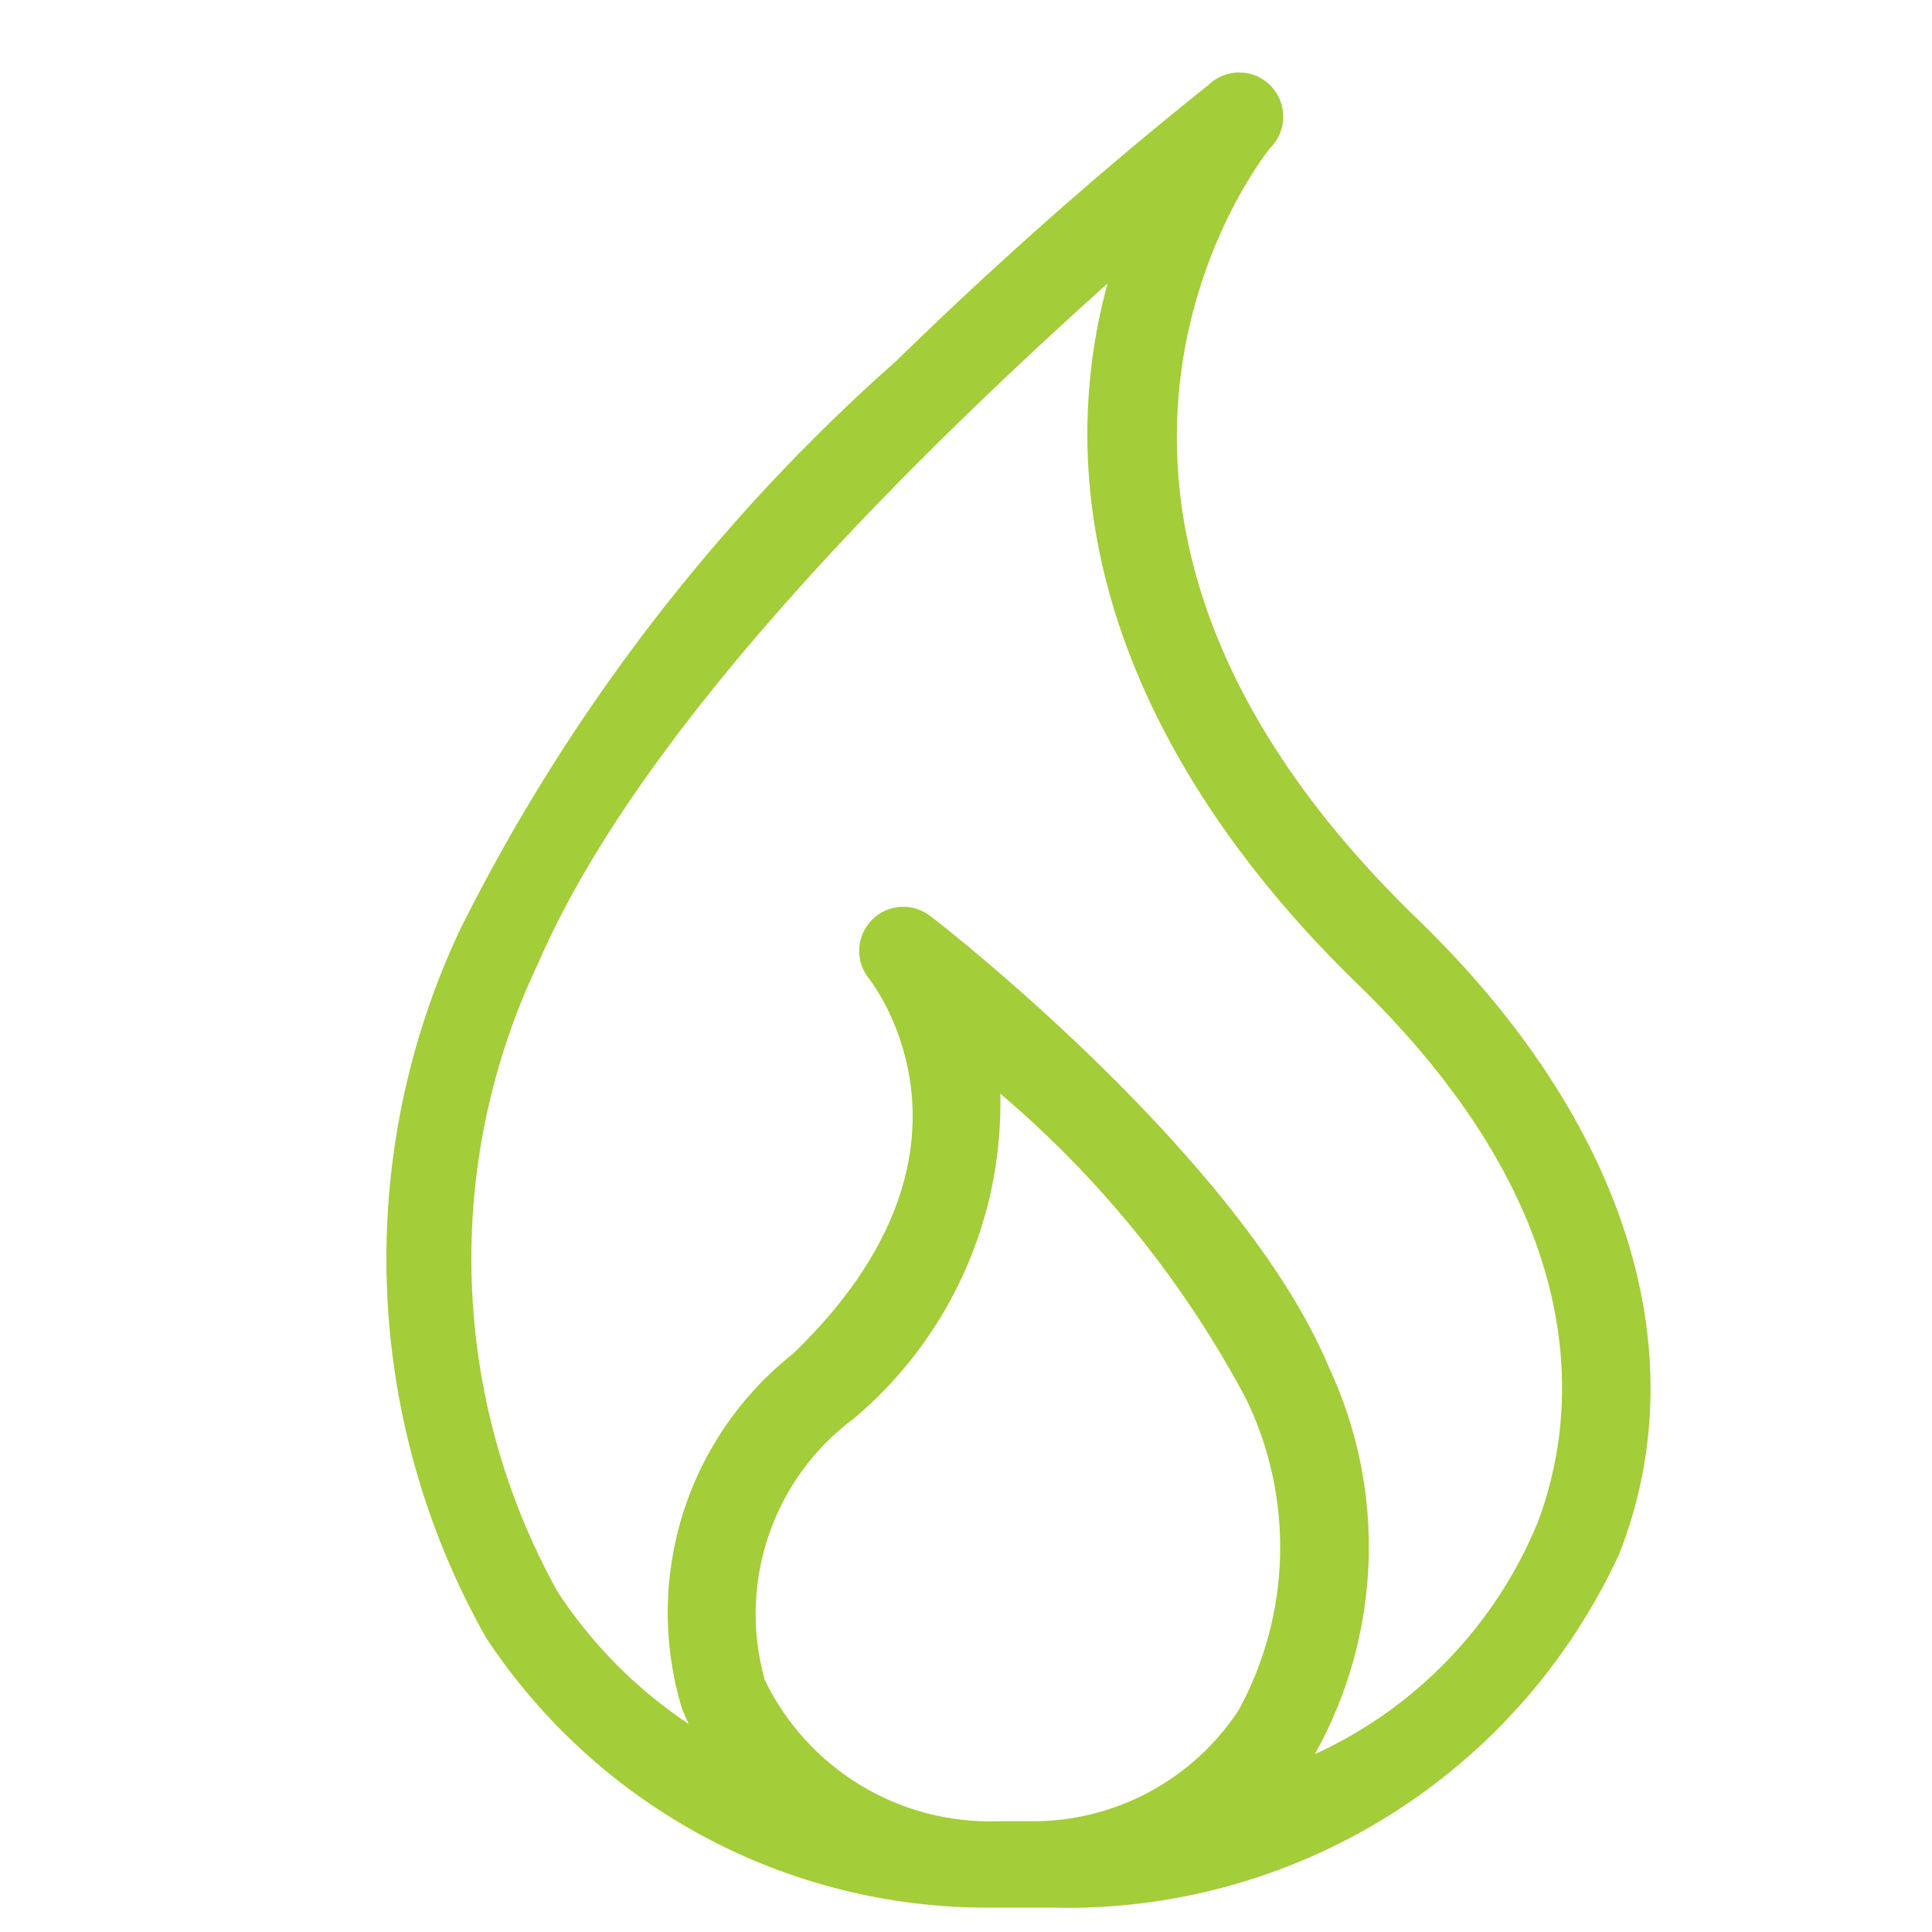 <svg width="80" height="80" viewBox="0 0 80 80" fill="none" xmlns="http://www.w3.org/2000/svg">
<g filter="url(#filter0_d_1436_18401)">
<path d="M60.669 60.051C58.917 64.303 55.62 67.729 51.443 69.638C52.807 67.201 53.571 64.473 53.67 61.68C53.769 58.888 53.201 56.112 52.013 53.584C48.406 44.987 36.067 35.325 35.535 34.944C35.183 34.663 34.74 34.523 34.291 34.55C33.841 34.578 33.418 34.77 33.102 35.092C32.787 35.413 32.6 35.84 32.58 36.29C32.559 36.74 32.706 37.182 32.991 37.531C33.219 37.835 38.496 44.721 29.84 53.052C27.683 54.756 26.09 57.074 25.27 59.701C24.451 62.328 24.442 65.142 25.246 67.774L25.512 68.382C23.351 66.943 21.504 65.08 20.083 62.904C17.887 58.946 16.669 54.518 16.531 49.991C16.392 45.465 17.337 40.971 19.286 36.884C23.652 26.765 35.497 15.353 42.863 8.734C42.571 9.795 42.355 10.876 42.217 11.967C40.812 22.961 47.381 32.091 53.151 37.683C63.364 47.574 62.225 55.943 60.669 60.051ZM32.384 55.715C34.328 54.071 35.88 52.012 36.925 49.688C37.969 47.364 38.481 44.834 38.421 42.286C42.602 45.831 46.068 50.143 48.633 54.992C49.594 57.003 50.064 59.214 50.005 61.443C49.945 63.672 49.358 65.855 48.292 67.812C47.35 69.245 46.063 70.417 44.551 71.222C43.038 72.026 41.348 72.436 39.636 72.415H38.307C36.306 72.475 34.331 71.954 32.62 70.915C30.909 69.875 29.535 68.362 28.663 66.556C28.111 64.585 28.171 62.491 28.836 60.554C29.5 58.617 30.738 56.929 32.384 55.715ZM55.695 35.058C38.041 17.978 49.127 3.712 49.583 3.142C49.93 2.804 50.129 2.341 50.136 1.856C50.144 1.371 49.958 0.903 49.621 0.555C49.283 0.207 48.822 0.007 48.338 0C47.853 -0.007 47.386 0.179 47.039 0.517C42.559 4.093 38.256 7.897 34.13 11.929C26.654 18.543 20.518 26.538 16.058 35.477C13.878 40.093 12.836 45.167 13.021 50.272C13.206 55.376 14.612 60.361 17.122 64.807C19.393 68.252 22.483 71.078 26.115 73.031C29.747 74.983 33.806 76 37.927 75.991H40.509C45.432 76.125 50.286 74.808 54.471 72.205C58.655 69.602 61.984 65.826 64.048 61.345C67.351 52.938 64.276 43.351 55.695 35.058Z" fill="#A3CD39"/>
</g>
<defs>
<filter id="filter0_d_1436_18401" x="13" y="0" width="55.346" height="79" filterUnits="userSpaceOnUse" color-interpolation-filters="sRGB">
<feFlood flood-opacity="0" result="BackgroundImageFix"/>
<feColorMatrix in="SourceAlpha" type="matrix" values="0 0 0 0 0 0 0 0 0 0 0 0 0 0 0 0 0 0 127 0" result="hardAlpha"/>
<feOffset dx="3" dy="3"/>
<feComposite in2="hardAlpha" operator="out"/>
<feColorMatrix type="matrix" values="0 0 0 0 0.435 0 0 0 0 0.165 0 0 0 0 0.498 0 0 0 1 0"/>
<feBlend mode="normal" in2="BackgroundImageFix" result="effect1_dropShadow_1436_18401"/>
<feBlend mode="normal" in="SourceGraphic" in2="effect1_dropShadow_1436_18401" result="shape"/>
</filter>
</defs>
</svg>
